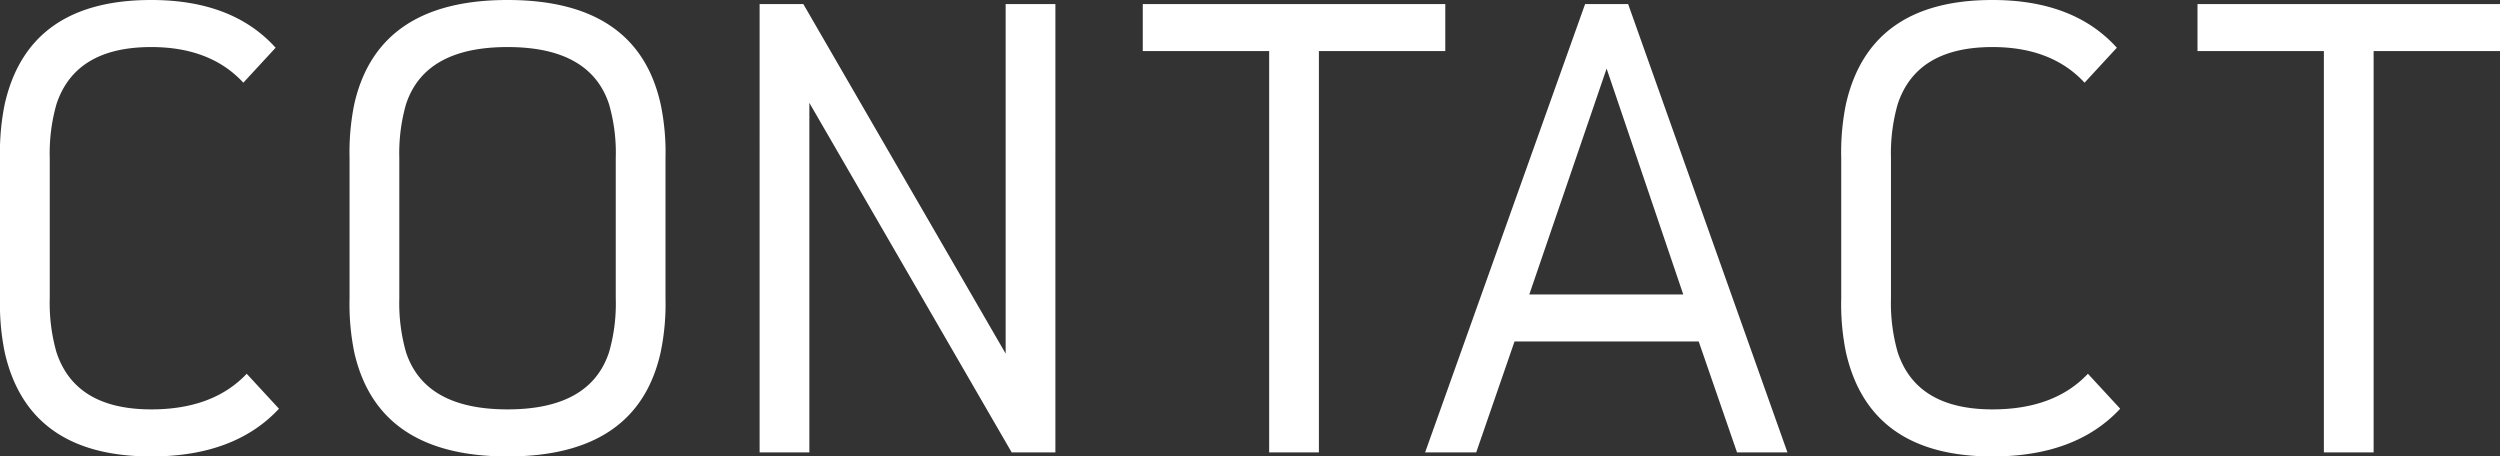 <svg xmlns="http://www.w3.org/2000/svg" width="297.52" height="54.32" viewBox="0 0 297.52 54.32">
  <rect x="0" y="0" width="297.52" height="54.32" fill="#333333" stroke="none"/>
  <path id="パス_53" data-name="パス 53" d="M-130.36-53.84q9.68,0,14.8,5.68L-119.4-44q-3.92-4.24-10.96-4.24-9.04,0-11.28,6.8a21.286,21.286,0,0,0-.8,6.4v16.72a21.286,21.286,0,0,0,.8,6.4q2.24,6.8,11.28,6.8,7.36,0,11.36-4.24l3.84,4.16Q-120.44.48-130.36.48q-14.64,0-17.44-12.4a28.6,28.6,0,0,1-.56-6.4V-35.04a28.6,28.6,0,0,1,.56-6.4Q-145-53.84-130.36-53.84Zm55.28,18.8a20.81,20.81,0,0,0-.8-6.4q-2.24-6.8-12.08-6.8t-12.08,6.8a21.287,21.287,0,0,0-.8,6.4v16.72a21.287,21.287,0,0,0,.8,6.4q2.24,6.8,12.08,6.8t12.08-6.8a20.81,20.81,0,0,0,.8-6.4Zm5.92,0v16.72A28.131,28.131,0,0,1-69.72-12Q-72.44.48-87.96.48q-15.44,0-18.24-12.4a28.6,28.6,0,0,1-.56-6.4V-35.04a28.6,28.6,0,0,1,.56-6.4q2.8-12.4,18.24-12.4,15.52,0,18.24,12.48A28.13,28.13,0,0,1-69.16-35.04Zm11.2-18.32h5.2l24.08,41.6v-41.6h5.92V0h-5.2L-52.04-41.6V0h-5.92Zm45.6,0h36v5.6H8.6V0H2.68V-47.76H-12.36Zm52.64,0H45.4L64.36,0h-6L53.8-13.2H31.88L27.32,0H21.24Zm2.56,7.68L33.64-18.8H51.96Zm45.92-8.16q9.68,0,14.8,5.68L99.72-44q-3.92-4.24-10.96-4.24-9.04,0-11.28,6.8a21.287,21.287,0,0,0-.8,6.4v16.72a21.287,21.287,0,0,0,.8,6.4q2.24,6.8,11.28,6.8,7.36,0,11.36-4.24l3.84,4.16Q98.68.48,88.76.48q-14.64,0-17.44-12.4a28.6,28.6,0,0,1-.56-6.4V-35.04a28.6,28.6,0,0,1,.56-6.4Q74.12-53.84,88.76-53.84Zm24.4.48h36v5.6H134.12V0H128.2V-47.76H113.16Z" transform="translate(148.36 53.84)" fill="#fff"/>
</svg>
